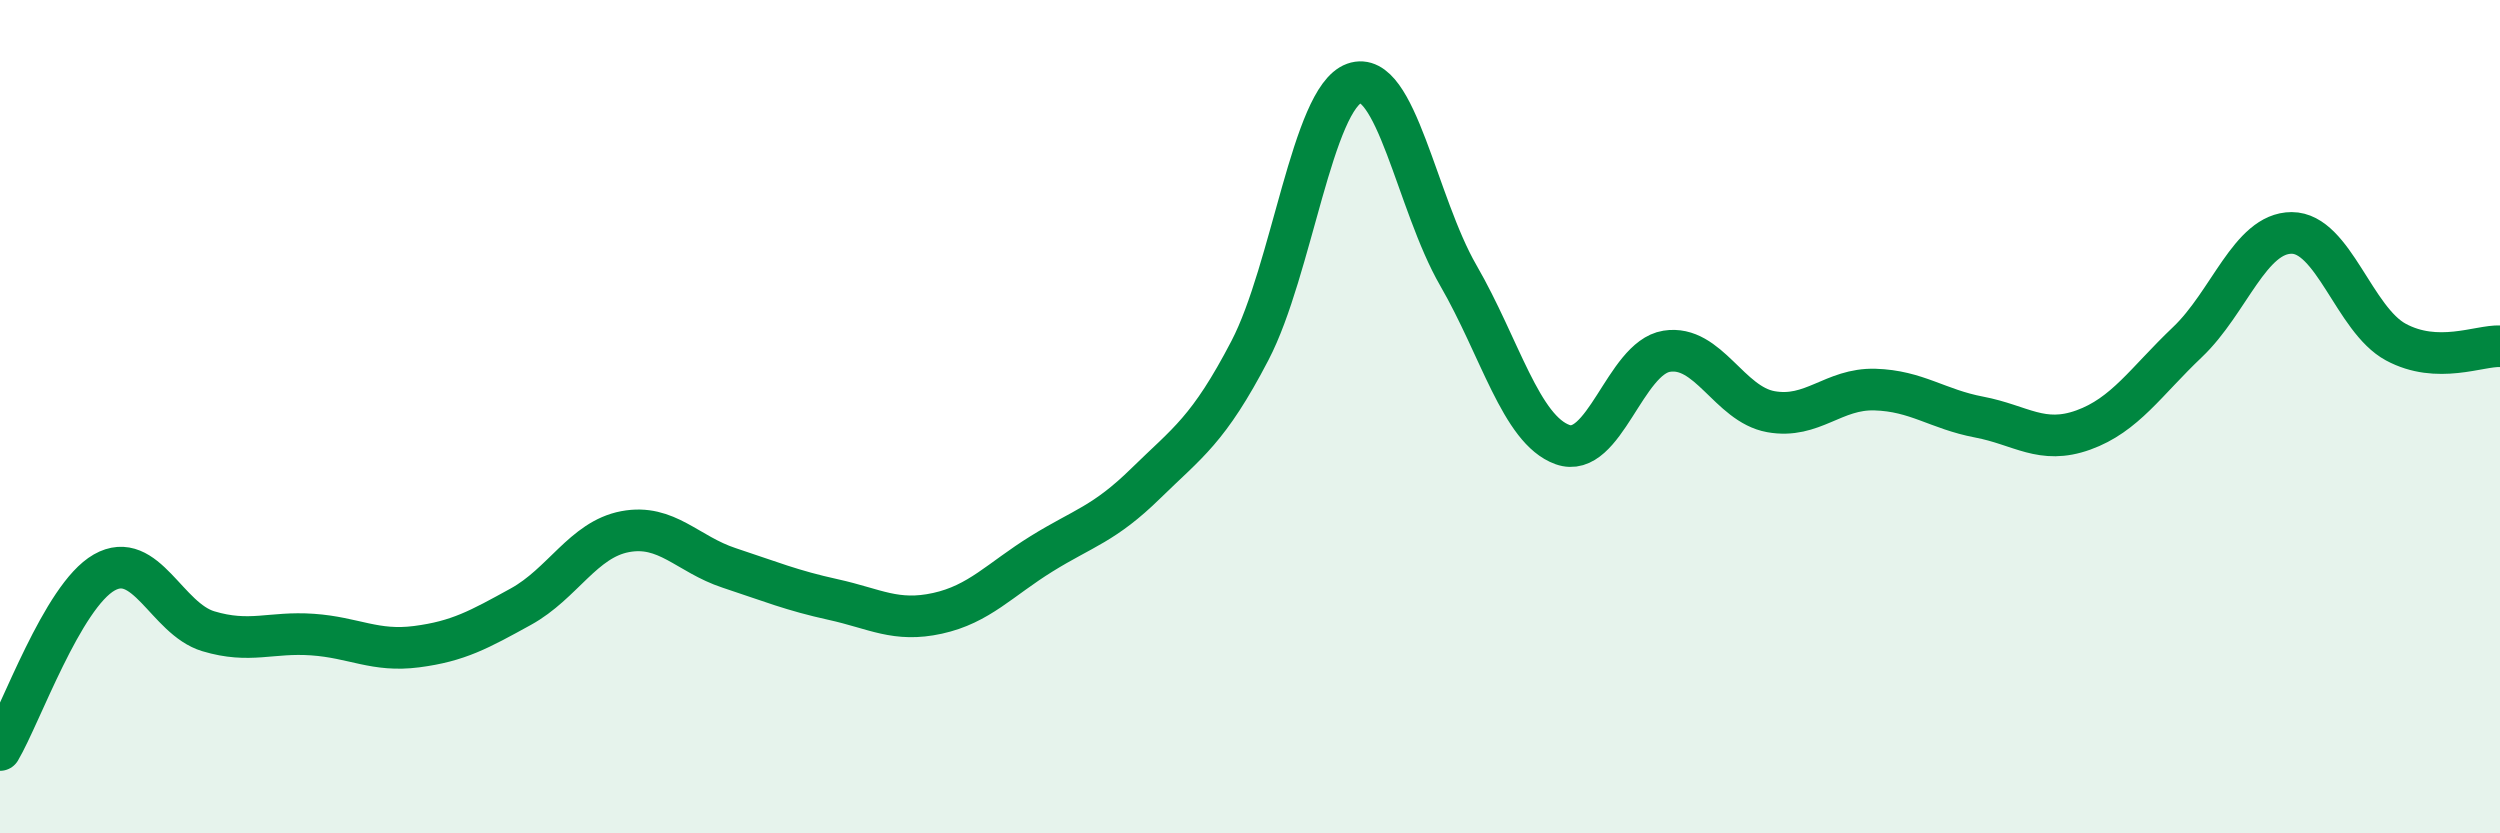 
    <svg width="60" height="20" viewBox="0 0 60 20" xmlns="http://www.w3.org/2000/svg">
      <path
        d="M 0,18 C 0.5,17.15 1.5,14.31 2.5,13.74 C 3.5,13.17 4,14.85 5,15.15 C 6,15.45 6.5,15.16 7.5,15.23 C 8.5,15.3 9,15.65 10,15.52 C 11,15.39 11.5,15.11 12.5,14.56 C 13.5,14.01 14,12.95 15,12.76 C 16,12.57 16.5,13.3 17.5,13.63 C 18.5,13.96 19,14.17 20,14.39 C 21,14.61 21.5,14.94 22.5,14.72 C 23.5,14.5 24,13.91 25,13.29 C 26,12.67 26.5,12.58 27.5,11.6 C 28.5,10.62 29,10.33 30,8.41 C 31,6.49 31.5,2.36 32.5,2 C 33.5,1.64 34,4.88 35,6.61 C 36,8.34 36.5,10.31 37.5,10.67 C 38.5,11.03 39,8.59 40,8.43 C 41,8.27 41.5,9.7 42.5,9.88 C 43.5,10.06 44,9.32 45,9.35 C 46,9.38 46.5,9.82 47.5,10.01 C 48.5,10.2 49,10.68 50,10.32 C 51,9.96 51.5,9.16 52.5,8.21 C 53.5,7.26 54,5.59 55,5.59 C 56,5.59 56.5,7.67 57.5,8.21 C 58.5,8.75 59.5,8.29 60,8.31L60 20L0 20Z"
        fill="#008740"
        opacity="0.1"
        stroke-linecap="round"
        stroke-linejoin="round"
      />
      <path
        d="M 0,18 C 0.5,17.15 1.5,14.31 2.5,13.74 C 3.5,13.17 4,14.85 5,15.15 C 6,15.45 6.5,15.16 7.5,15.23 C 8.5,15.3 9,15.65 10,15.52 C 11,15.39 11.5,15.11 12.5,14.56 C 13.5,14.01 14,12.95 15,12.76 C 16,12.57 16.5,13.3 17.5,13.63 C 18.5,13.96 19,14.17 20,14.39 C 21,14.61 21.5,14.94 22.5,14.72 C 23.5,14.5 24,13.91 25,13.29 C 26,12.67 26.5,12.58 27.5,11.6 C 28.5,10.62 29,10.33 30,8.41 C 31,6.49 31.5,2.36 32.5,2 C 33.5,1.64 34,4.88 35,6.61 C 36,8.34 36.5,10.31 37.5,10.67 C 38.5,11.03 39,8.59 40,8.43 C 41,8.27 41.5,9.7 42.5,9.88 C 43.5,10.06 44,9.32 45,9.35 C 46,9.38 46.5,9.82 47.5,10.01 C 48.5,10.2 49,10.68 50,10.32 C 51,9.96 51.5,9.16 52.5,8.21 C 53.5,7.26 54,5.59 55,5.59 C 56,5.59 56.5,7.67 57.5,8.21 C 58.5,8.75 59.5,8.29 60,8.31"
        stroke="#008740"
        stroke-width="1"
        fill="none"
        stroke-linecap="round"
        stroke-linejoin="round"
      />
    </svg>
  